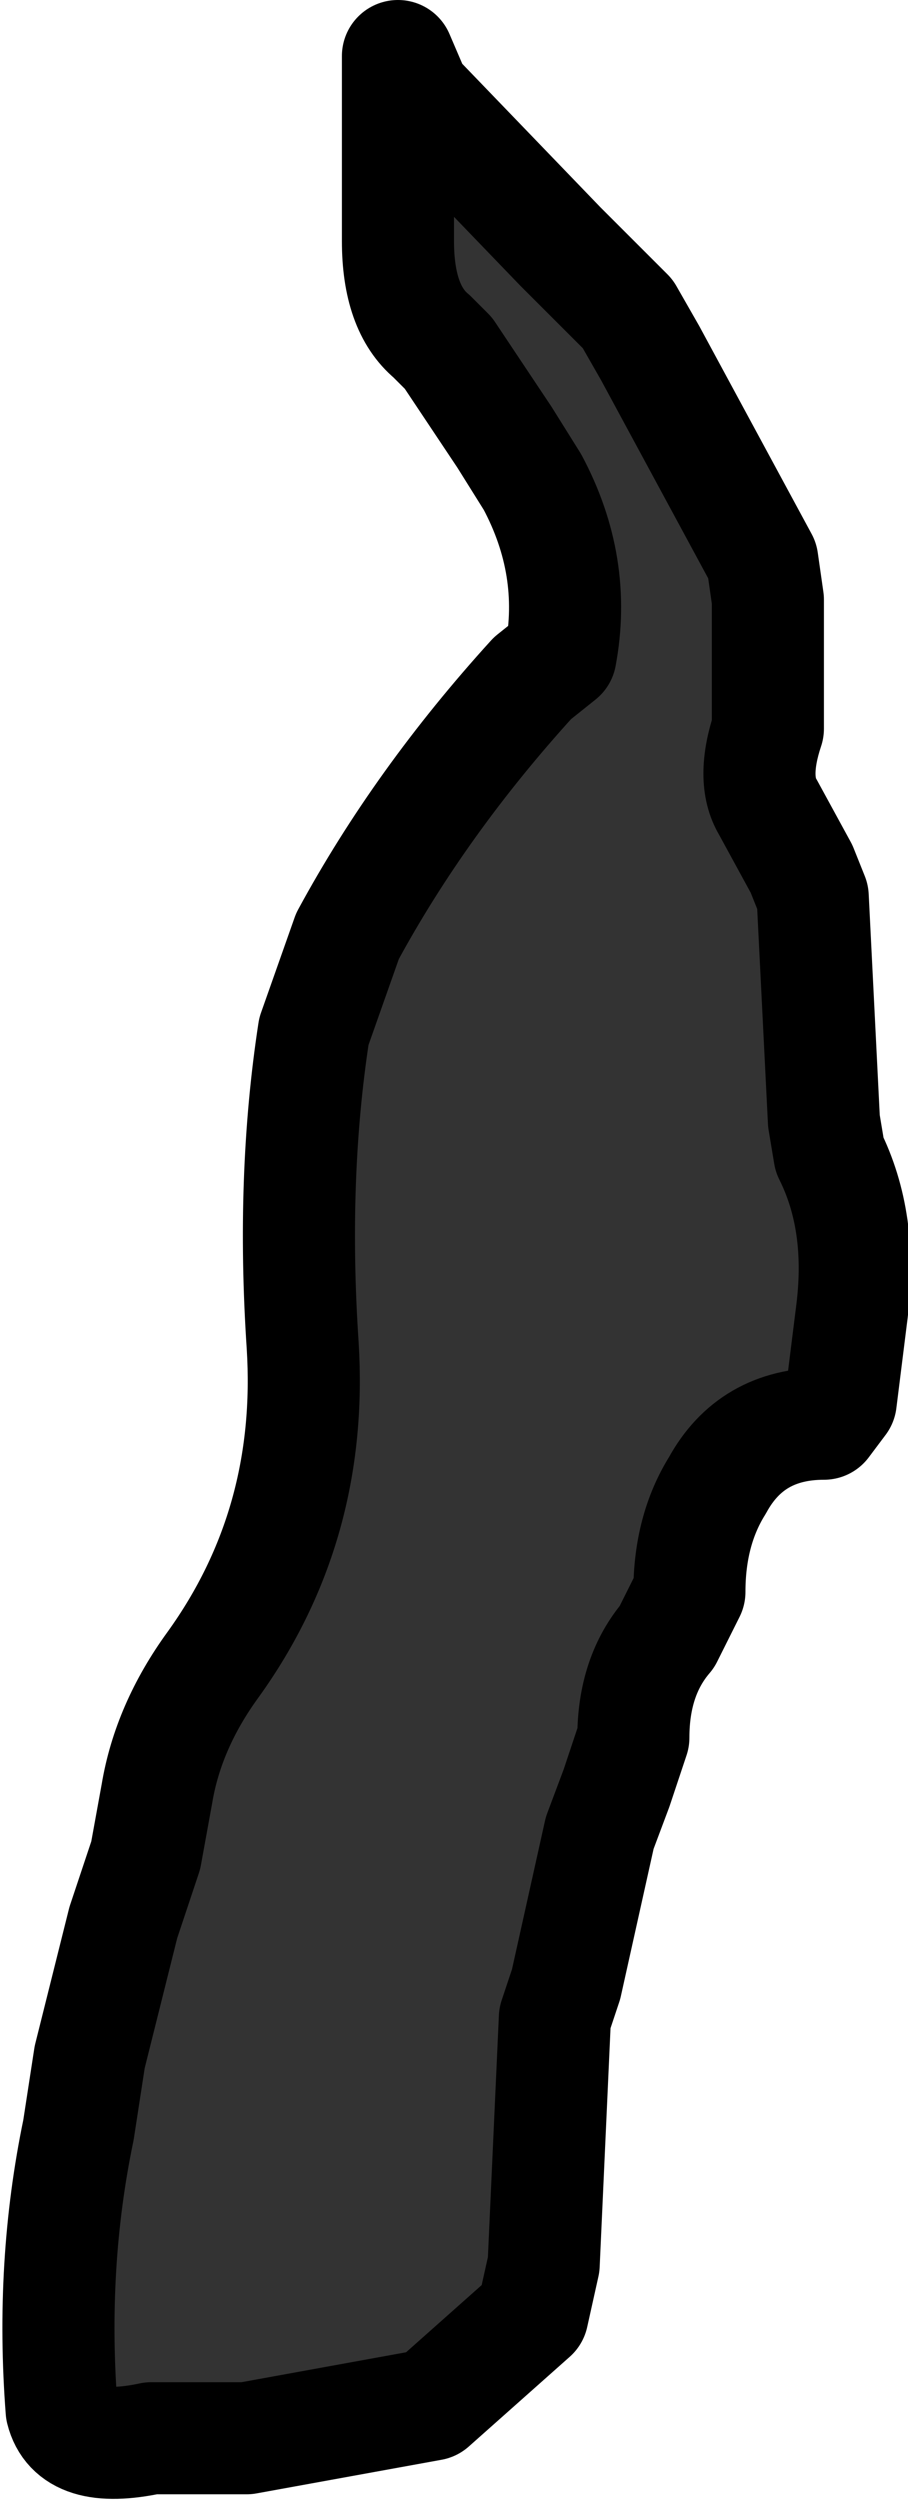 <?xml version="1.0" encoding="UTF-8" standalone="no"?>
<svg xmlns:xlink="http://www.w3.org/1999/xlink" height="22.3px" width="8.1px" xmlns="http://www.w3.org/2000/svg">
  <g transform="matrix(1.0, 0.0, 0.0, 1.0, 0.5, 0.5)">
    <path d="M2.3 8.7 L2.6 7.85 Q3.25 6.65 4.25 5.55 L4.5 5.35 Q4.65 4.55 4.25 3.8 L4.0 3.4 3.5 2.65 3.35 2.5 Q3.05 2.25 3.05 1.65 L3.05 0.0 3.2 0.35 4.5 1.7 5.1 2.3 5.3 2.65 6.3 4.5 6.35 4.85 6.35 6.0 Q6.2 6.45 6.35 6.7 L6.65 7.25 6.75 7.5 6.85 9.5 6.9 9.8 Q7.2 10.4 7.1 11.2 L7.0 12.0 6.85 12.2 Q6.2 12.2 5.9 12.75 5.65 13.15 5.65 13.7 L5.45 14.1 Q5.15 14.45 5.15 15.0 L5.0 15.45 4.85 15.85 4.55 17.2 4.45 17.5 4.35 19.7 4.25 20.15 3.35 20.95 1.7 21.25 0.85 21.25 Q0.15 21.4 0.05 21.0 -0.05 19.7 0.2 18.5 L0.3 17.85 0.45 17.25 0.6 16.65 0.8 16.05 0.9 15.5 Q1.0 14.9 1.4 14.35 2.3 13.1 2.2 11.5 2.1 10.0 2.3 8.7" fill="#333333" fill-rule="evenodd" stroke="none"/>
    <path d="M2.3 8.7 Q2.1 10.0 2.2 11.5 2.3 13.1 1.4 14.35 1.0 14.9 0.9 15.5 L0.8 16.05 0.6 16.65 0.45 17.25 0.3 17.85 0.2 18.5 Q-0.05 19.7 0.05 21.0 0.15 21.4 0.85 21.25 L1.7 21.25 3.35 20.95 4.25 20.15 4.35 19.7 4.45 17.5 4.55 17.2 4.85 15.85 5.0 15.45 5.15 15.0 Q5.15 14.45 5.45 14.1 L5.65 13.7 Q5.65 13.15 5.9 12.75 6.2 12.2 6.85 12.2 L7.0 12.0 7.1 11.2 Q7.2 10.4 6.9 9.8 L6.85 9.5 6.75 7.5 6.65 7.25 6.35 6.7 Q6.2 6.45 6.35 6.0 L6.35 4.85 6.3 4.5 5.3 2.65 5.1 2.3 4.5 1.7 3.2 0.35 3.05 0.0 3.05 1.65 Q3.05 2.25 3.35 2.5 L3.5 2.65 4.0 3.4 4.25 3.8 Q4.65 4.55 4.5 5.35 L4.25 5.55 Q3.25 6.65 2.6 7.85 L2.3 8.7 Z" fill="none" stroke="#000000" stroke-linecap="round" stroke-linejoin="round" stroke-width="1.0"/>
  </g>
</svg>
